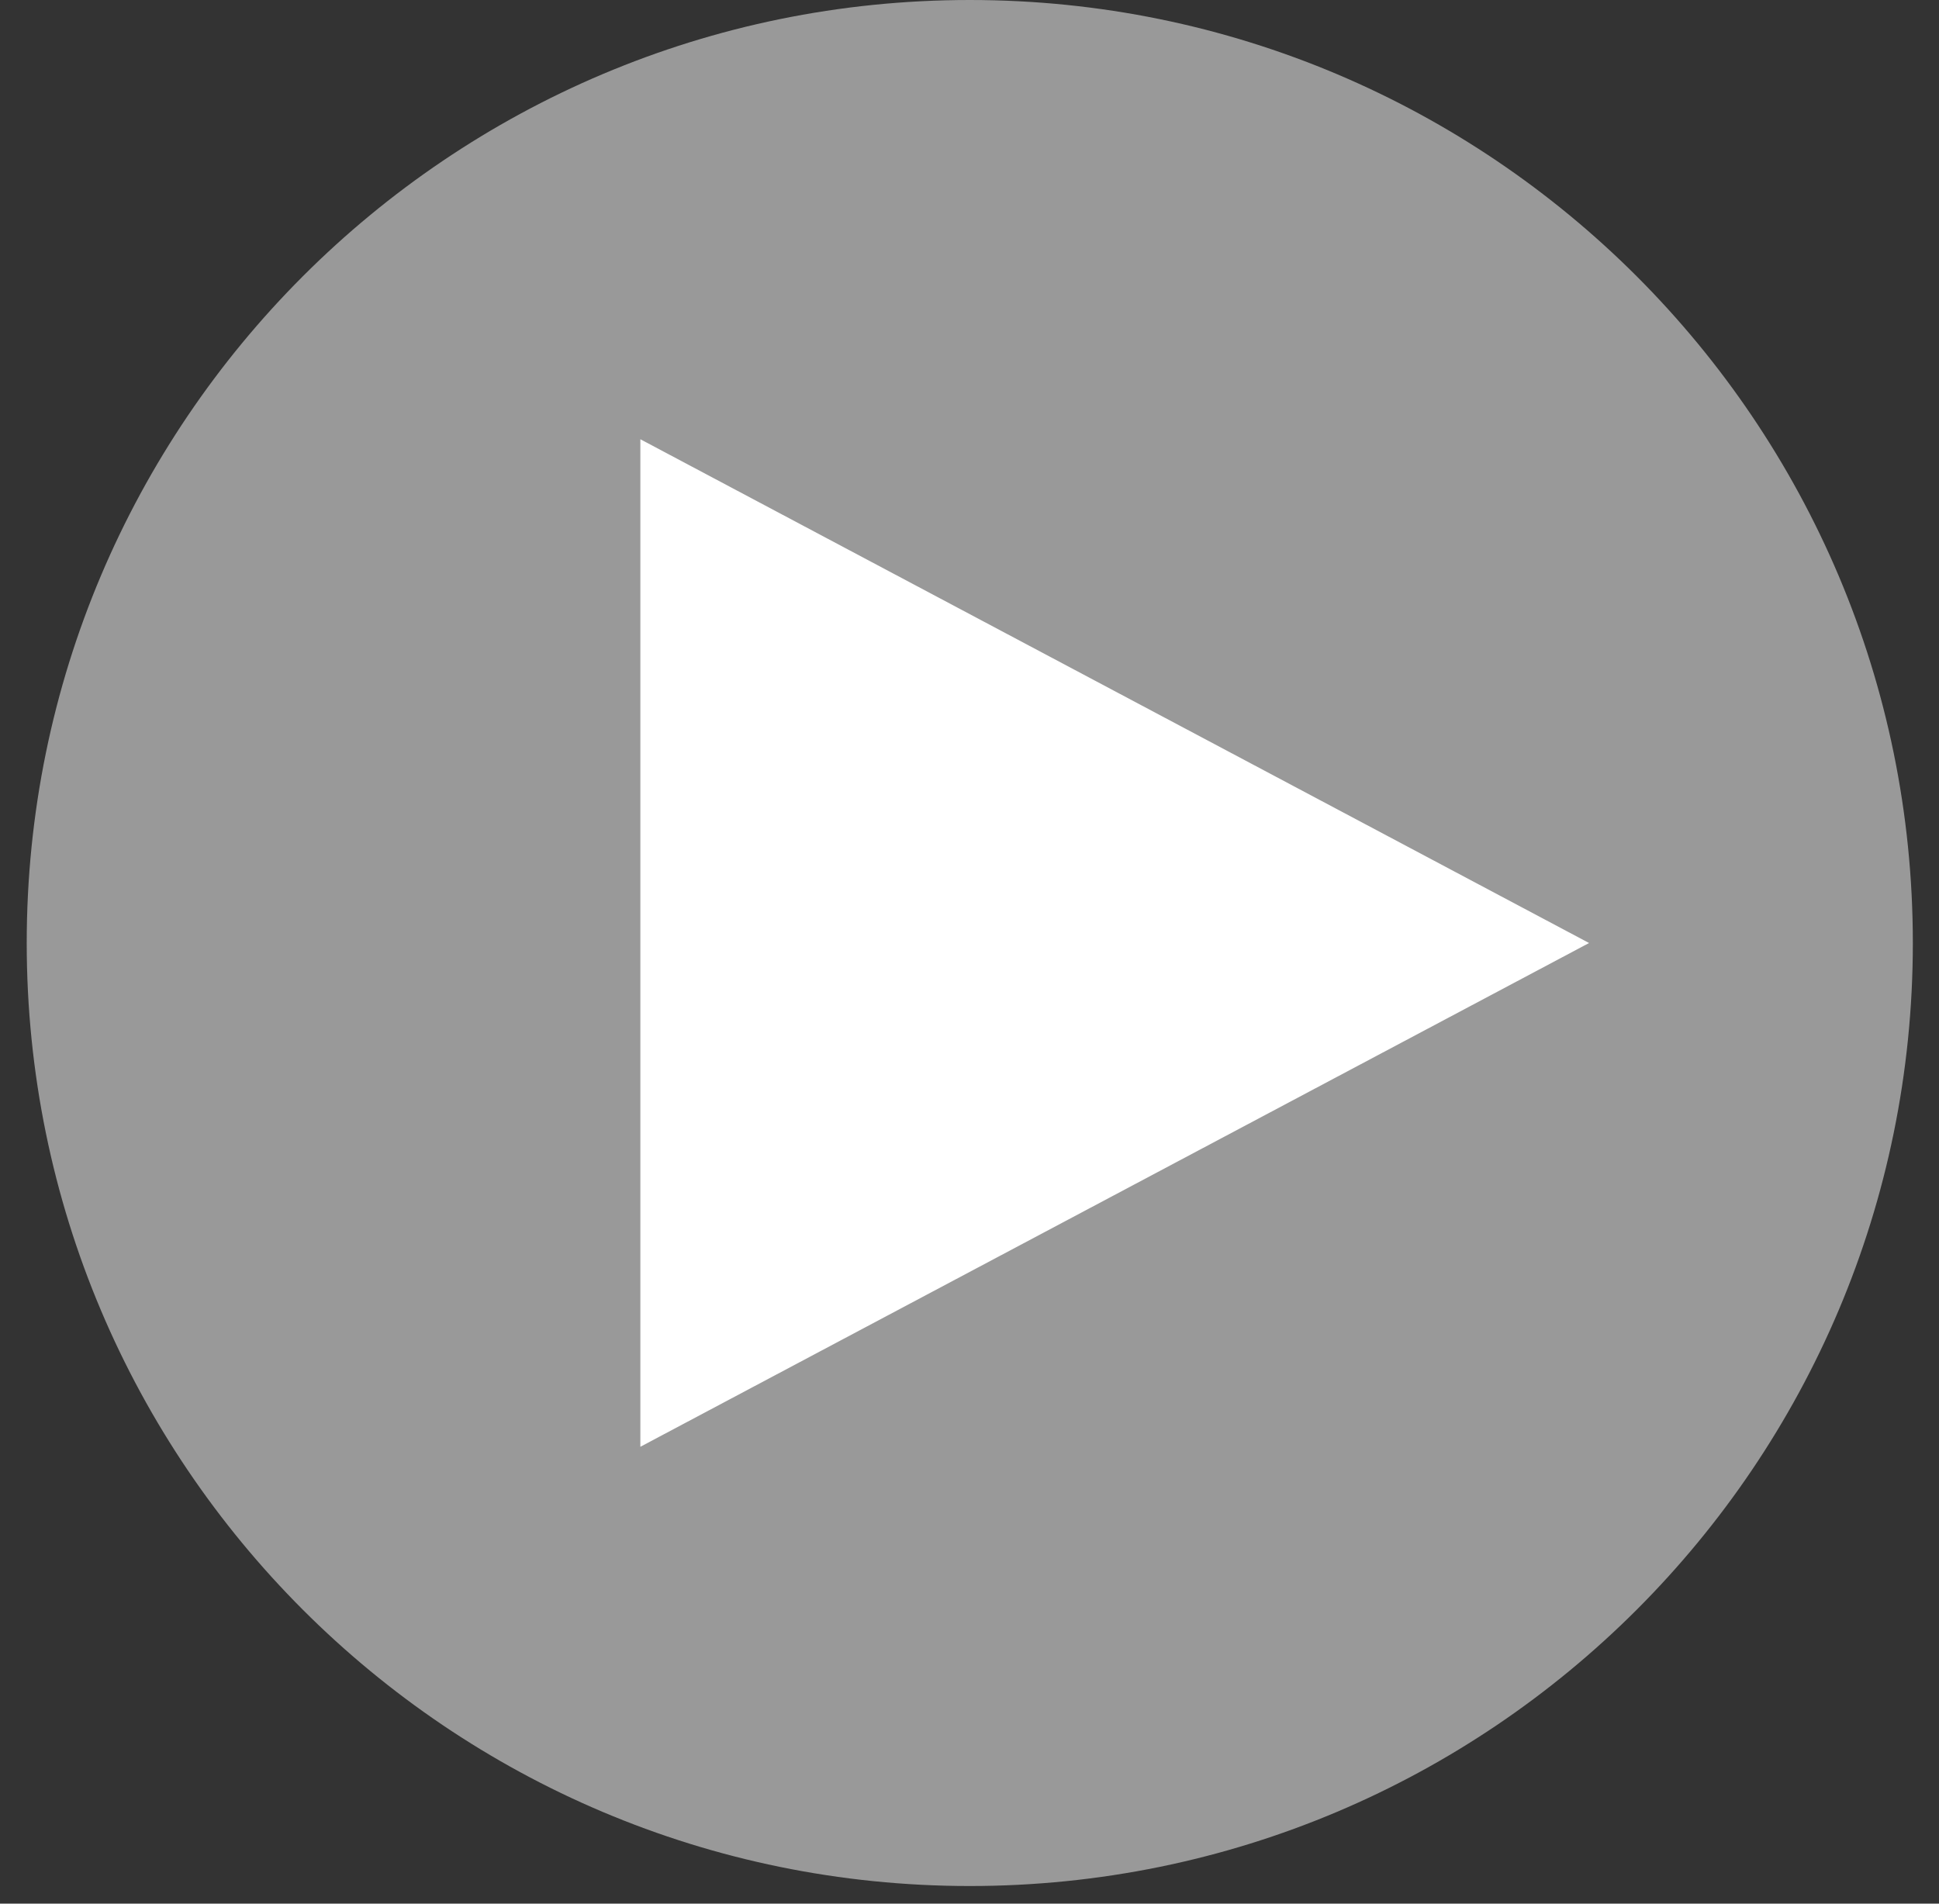 <svg width="55" height="54" viewBox="0 0 55 54" fill="none" xmlns="http://www.w3.org/2000/svg">
<rect x="0" y="0" width="55" height="54" fill="#333333" stroke="none"/>
<path opacity="0.5" d="M27.508 53.5C42.281 53.5 54.258 41.524 54.258 26.75C54.258 11.976 42.281 0 27.508 0C12.734 0 0.758 11.976 0.758 26.75C0.758 41.524 12.734 53.5 27.508 53.5Z" fill="white"/>
<path d="M18.164 41.04L45.074 26.75L18.164 12.46V41.04Z" fill="white"/>
</svg>
